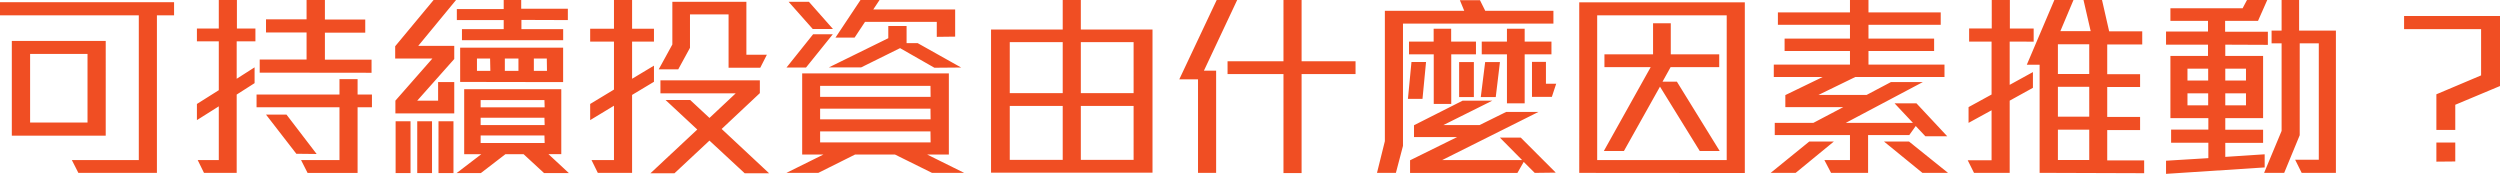 <svg xmlns="http://www.w3.org/2000/svg" viewBox="0 0 571.32 39.73"><defs><style>.cls-1{fill:#f04e23}</style></defs><g id="Layer_2" data-name="Layer 2"><path class="cls-1" d="M35.86 3.51v36H17.91l-1.49-2.93h15.3V3.51H0v-3h39.78v3zM2.7 31V9.36h21.46V31zM20 12.33H6.88V28H20zm34.09-2.88V18l4.09-2.61V19l-4.09 2.61v17.9h-7.47l-1.44-2.93H50V24.3l-5 3.15v-3.69l5-3.15V9.45h-5V6.52h5V0h4.14v6.52h4.23v2.93zm27.63 15.07v15H70.29l-1.49-2.94h8.78V24.52H58.63V21.6h18.95v-3.51h4.14v3.51H85v2.92zM59.35 16.6v-3h10.71V7.42h-9.27v-3h9.27V0h4.19v4.46h9.22v3h-9.22v6.17h10.66v3zm8.37 18.54l-6.93-8.95h4.68l6.89 9zm27.86-24.66h8.23v3L95.35 23h4.77v-4.24h3.69v7.16H90.36V23l8.46-9.63h-8.51v-2.8L99.09 0h5.13zm-5.17 29.07V27.72h3.41v11.83zm4.94 0V27.72h3.38v11.83zm4.86 0V27.72h3.42v11.83zm24.12 0l-4.68-4.32h-4.14l-5.62 4.32h-5.54l5.65-4.32h-3.92V20.38h22.19v14.85h-2.93l4.66 4.32zm-5.17-35v2.11h9.54v2.52h-23.13V6.66h9.54V4.59H104.4V2.07h10.71V0h4v2h10.66v2.59zm-14 14.17v-7.83h23.53v7.87zm6.84-5.35h-3v2.83h3.06zm12.42 9.49h-14.58v1.67h14.63zm0 4.05h-14.58v1.67h14.63zm0 4.05h-14.58v1.71h14.63zm-5.94-17.59h-3.11v2.83h3.11zm6.48 0H122v2.83h3zm19.49 8.32v17.82h-7.83l-1.44-2.93h5.13V24.16l-5.44 3.29v-3.69l5.44-3.29V9.5h-5.44V6.57h5.44V0h4.14v6.57h5V9.5h-5V18l5-3v3.69zm25.74 17.91l-8.06-7.47-8 7.47h-5.49l10.71-10-7.25-6.75h5.63l4.41 4.1 6-5.63h-17.21v-2.96h22.72v2.92l-8.73 8.19 10.85 10.13zm3.55-24.12h-7.24V3.29h-8.82v7.64L155 15.84h-4.46l3.11-5.67V.41h16.92v12.1h4.68zM213 39.51l-8.46-4.19h-9.14l-8.4 4.19h-7.29l8.46-4.19h-4.85V16.78h33.52v18.54h-4.95l8.46 4.19zm-28.8-24.08h-4.46l6.08-7.6h4.5zm1.53-8.81L180.22.41h4.64l5.49 6.21zm26.91 13h-25.22v2.52h25.25zm0 5.22h-25.22v2.43h25.25zm0 5.18h-25.22v2.52h25.25zm.9-14.54L205.69 11l-8.91 4.41h-7.38L203 8.73V5.94h4.18v3.91h2.52l9.95 5.58zm.54-7.06V5h-16.4l-2.38 3.59h-4.37L196.65 0H201l-1.44 2.17h18.72v6.2zm12.4 31.04V6.75h16.38V0H247v6.75h16.38v32.71zm16.38-29.83h-12.1v11.65h12.1zm0 14.58h-12.1v12.33h12.1zm16.2-14.58H247v11.65h12.06zm0 14.58H247v12.33h12.06zm16.07-8.06h2.79v23.36h-4.14V18.13h-4.28L278.05 0h4.68zm22.32.77v22.63h-4.14V16.92h-12.78V14h12.78V0h4.14v14h12.33v2.93zM320.62 5.4v27.94L319 39.51h-4.32l1.8-7.25V2.47h18.14l-1-2.43h4.59l1.21 2.43H355V5.4zm4.46 17.19h-3.33l.81-8.42h3.33zm6.57-10.17v11.34h-4V12.42H322V9.5h5.63V6.57h4V9.5h5.67v2.92zm19.08 27.09L348.21 37l-1.44 2.52h-24.53v-2.89L333 31.32h-9.86v-2.7L334.26 23h6.79l-11.2 5.58h8.28l6.07-3h7.38l-22 11h18.27l-5.08-5.13h4.77l8 8zm-17.28-17.33v-8h3.37v8zm8.37 0h-3.42l1-8h3.38zm6.61-9.76v11.2h-4.05v-11.2h-5.76V9.5h5.76V6.57h4.05V9.5h6.12v2.92zm6.21 9.72h-4.54v-8h3.19v5h2.34zm6.26 17.37V.54h37.84v39zm33.7-36H365v33.07h29.6zm-6.16 31l-9.09-14.71-8.24 14.71h-4.59l10.71-19.17h-10.57v-2.92h11.11V5.31h4.05v7.11h11.07v2.92h-11.11l-1.85 3.33h3.29L393 34.51zm21.91 5h-5.71l8.82-7.16h5.62zM440 31.14l-2.2-2.34-1.48 2.07h-9.41v8.64h-8.46l-1.53-2.93h5.85v-5.71h-17.19v-2.79h8.82l6.84-3.6H408v-2.75l8.55-4.14h-11.19v-2.83h17.41v-3.11h-14.94V8.82h14.94V5.67H406.3V2.83h16.47V0H427v2.83h16.51v2.84H427v3.15h15v2.83h-15v3.11h17.37v2.83H424l-8.42 4.1h11l5.54-2.93h7.29l-17.6 9.32h15.35l-4.19-4.46h5l7.03 7.52zm-.67 8.37l-8.78-7.16h5.72l8.91 7.16zM459.27 9.5v9.89l5.31-2.92v3.6L459.27 23v16.51h-8.15l-1.44-2.88h5.45V25.2l-5.26 2.88v-3.6l5.26-2.88V9.5H450v-3h5.17V0h4.14v6.52h5.44v3zm6.84 30V14.8h-2.93l6.3-14.8h4.37l-3 7.12h6.93L476.14 0h4.23L482 7.16h7.56v3h-8v6.8h7.51v2.92h-7.51v6.84h7.51v3h-7.51v6.93H490v2.93zm11.34-29.39h-7.16v6.8h7.16zm0 9.72h-7.16v6.84h7.16zm0 9.81h-7.16v6.93h7.16zm31.09-19.43v2.57h8.64V27h-8.64v2.65h8.64v3h-8.64v3.2l9-.59v3L495 39.73v-3l9.67-.59v-3.52h-8.51v-3h8.51V27H496V12.78h8.59v-2.57H495v-3h9.59V4.77H496V1.89h16.5l1-1.89h4.63l-2.11 4.77h-7.52v2.48h9.77v3zm-3.91 5.49h-4.73v2.7h4.73zm0 5.63h-4.73v2.74h4.73zm8.64-5.63h-4.73v2.7h4.73zm0 5.63h-4.73v2.74h4.73zM526 39.51l-1.49-3h5.4V9.9h-4.36v21L522 39.51h-4.59l4-9.59V9.9h-2.29V7h2.29V0h4v7h8.41v32.51zm35.1-15.57v5.76h-4.32v-8.15L567 17.23V6.66h-17.6v-3h21.92v16zm-4.32 13v-4.36h4.32v4.32z" id="Text"/></g></svg>